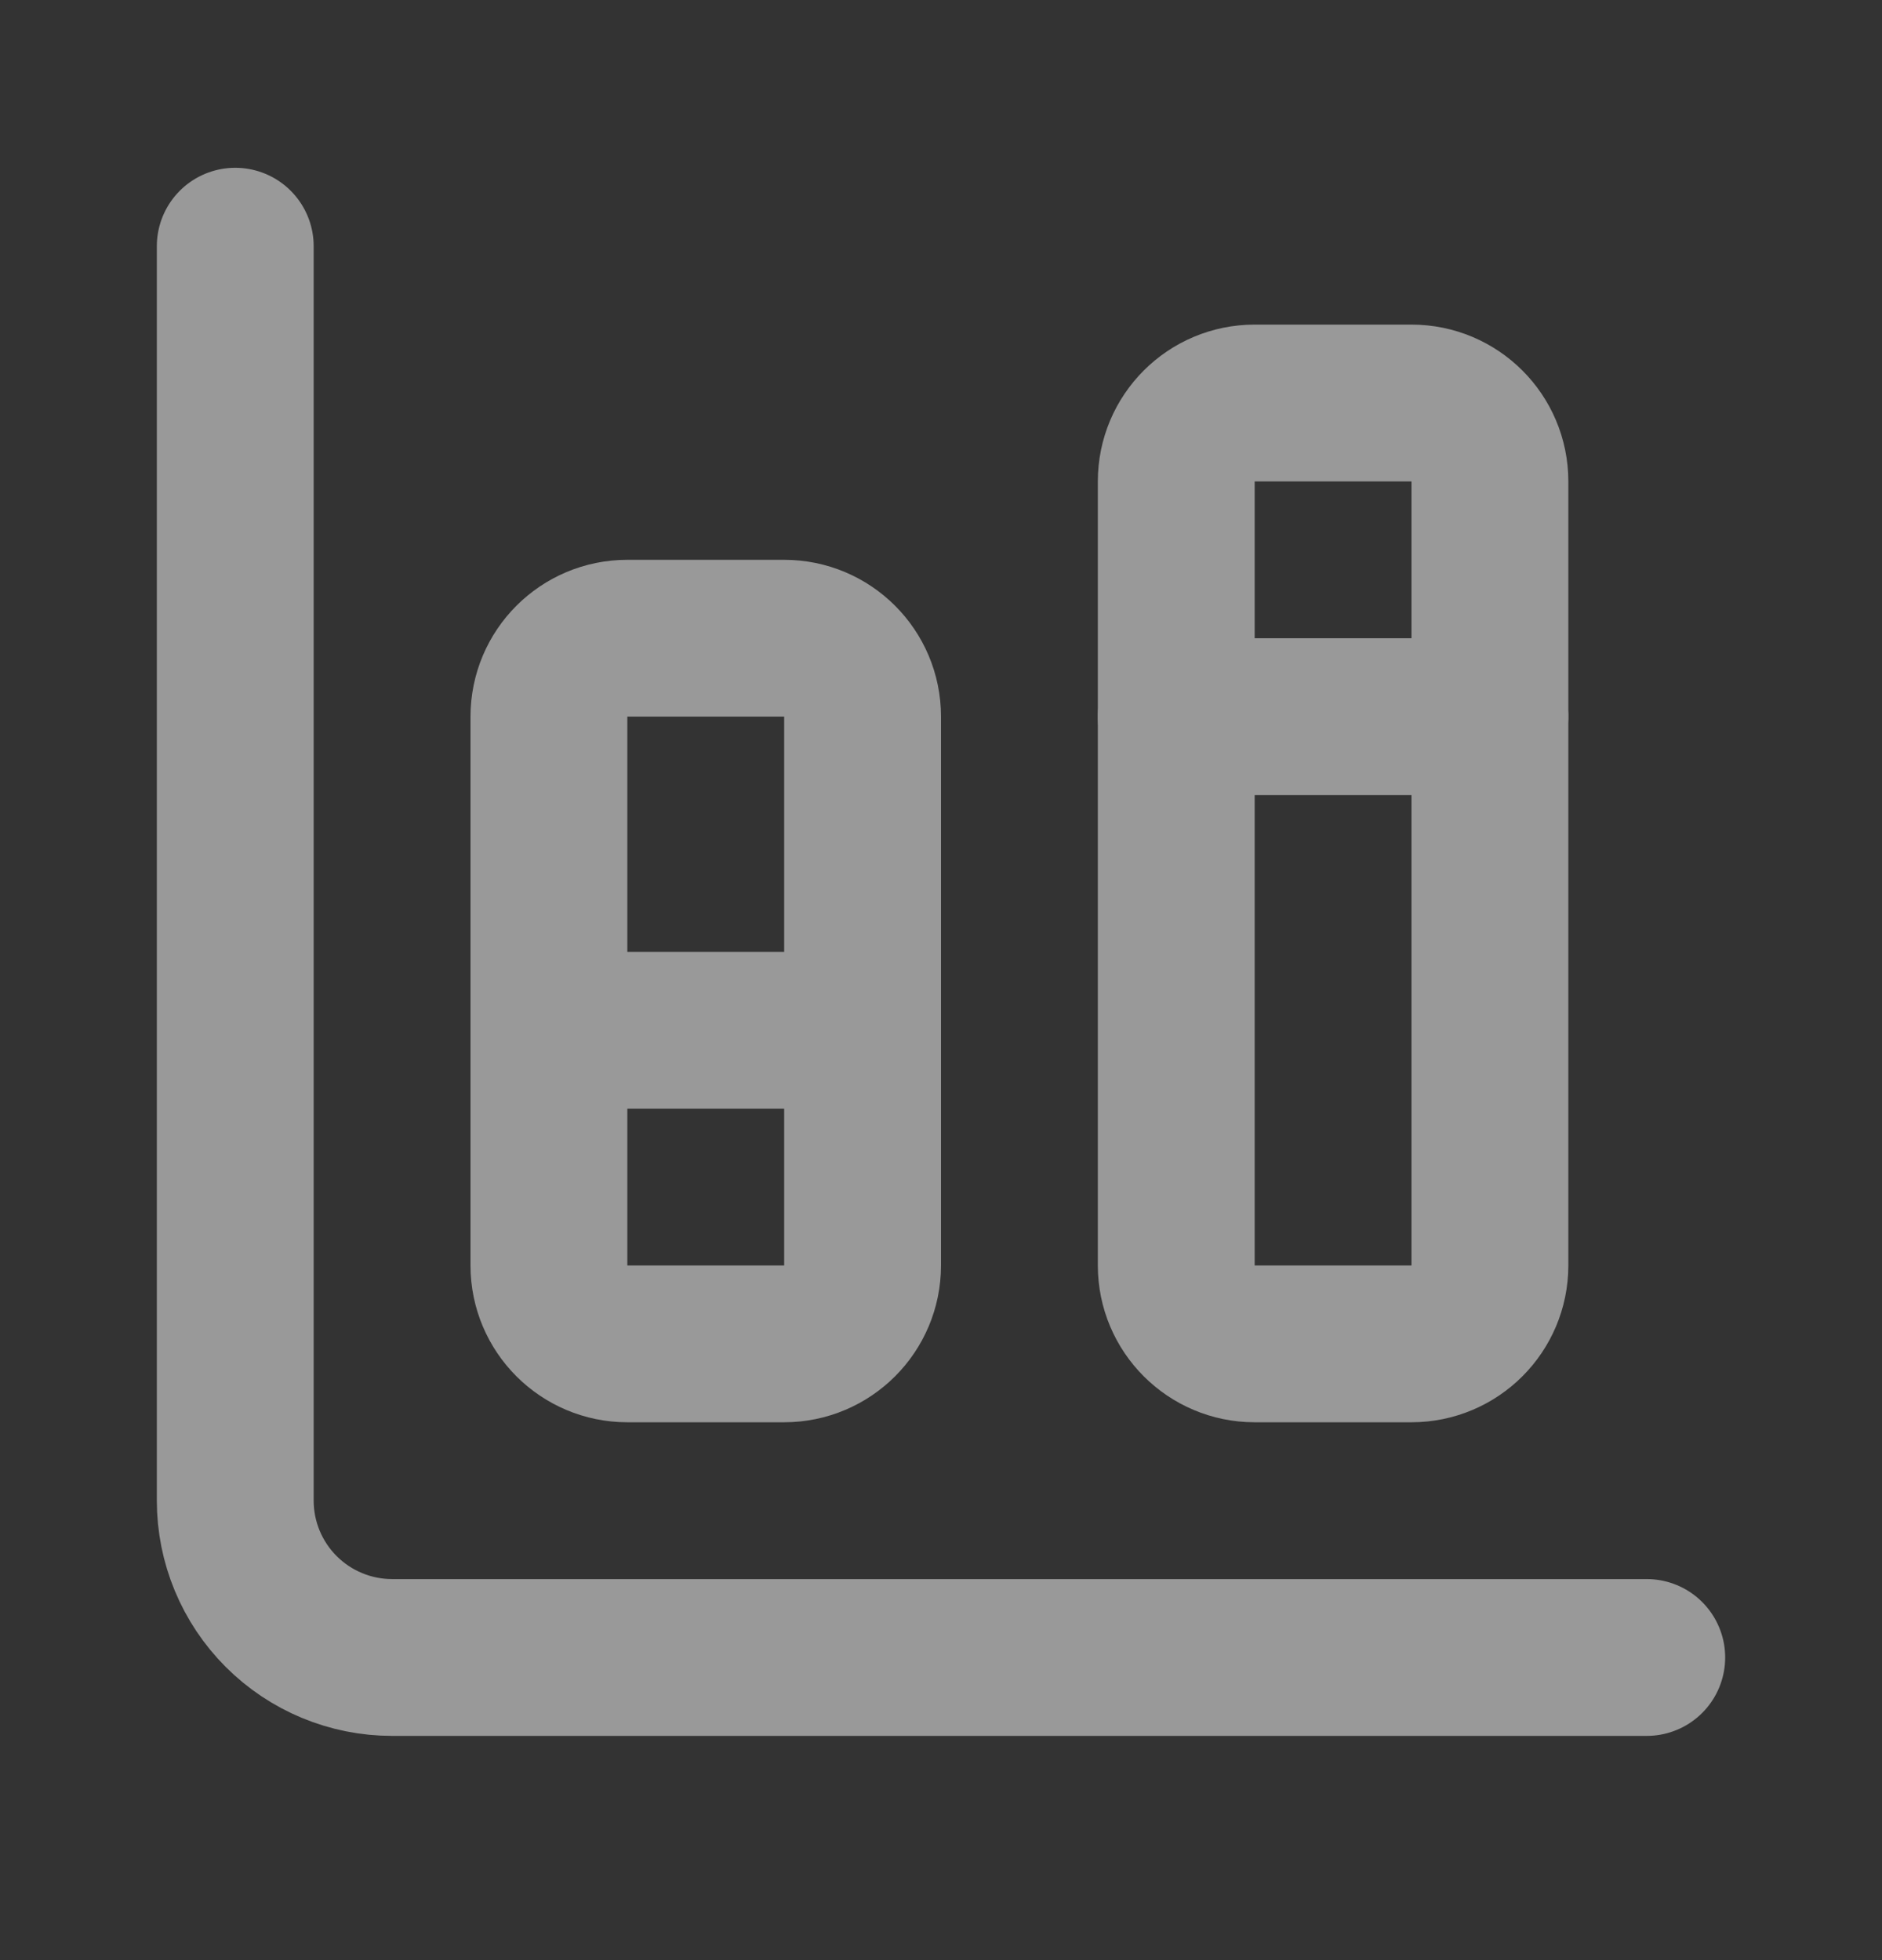 <svg width="24" height="25" viewBox="0 0 24 25" fill="none" xmlns="http://www.w3.org/2000/svg">
<rect x="0" y="0" width="24" height="25" fill="#333333" stroke="none"/>
<g opacity="0.5">
<path d="M11 13.14H7M19 9.14H15M3 3.14V19.14C3 19.67 3.211 20.179 3.586 20.554C3.961 20.929 4.47 21.14 5 21.14H21" stroke="white" stroke-width="2" stroke-linecap="round" stroke-linejoin="round"/>
<path d="M18 5.14H16C15.448 5.14 15 5.587 15 6.14V16.14C15 16.692 15.448 17.14 16 17.14H18C18.552 17.14 19 16.692 19 16.14V6.14C19 5.587 18.552 5.14 18 5.14Z" stroke="white" stroke-width="2" stroke-linecap="round" stroke-linejoin="round"/>
<path d="M10 8.14H8C7.448 8.14 7 8.587 7 9.14V16.14C7 16.692 7.448 17.14 8 17.14H10C10.552 17.14 11 16.692 11 16.14V9.14C11 8.587 10.552 8.14 10 8.14Z" stroke="white" stroke-width="2" stroke-linecap="round" stroke-linejoin="round"/>
</g>
</svg>
